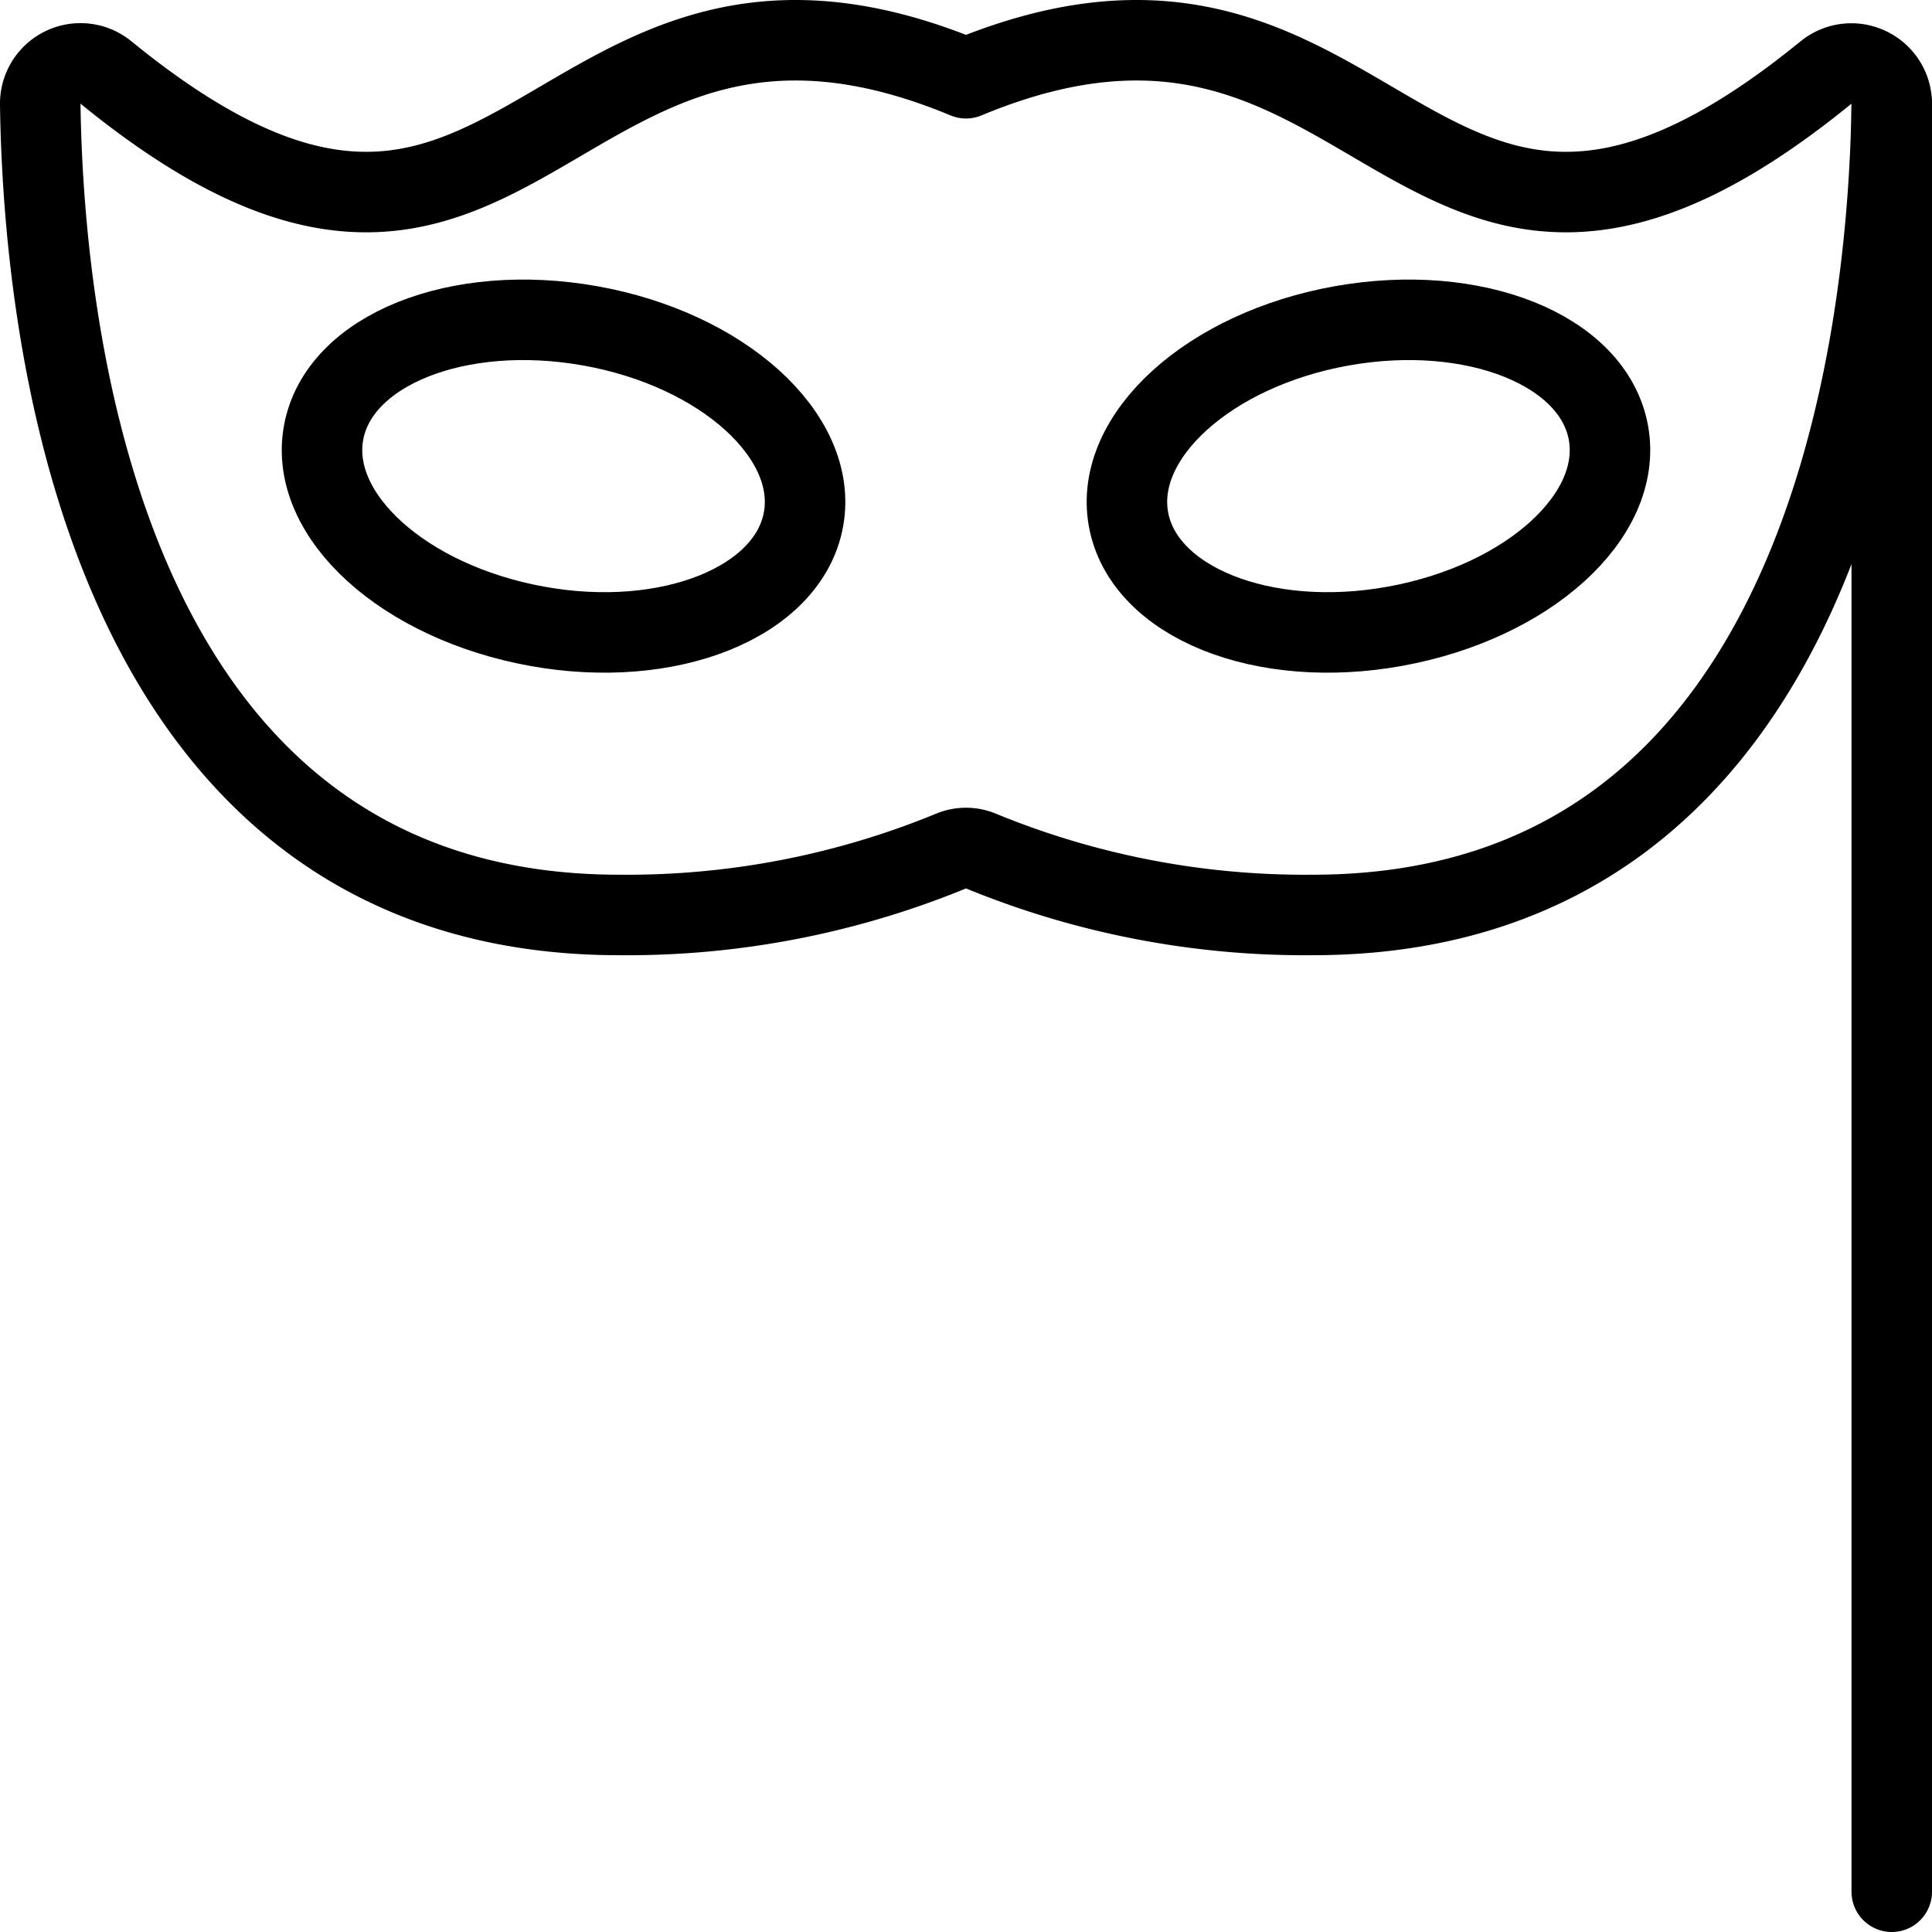<svg viewBox="0 0 24 24" xmlns="http://www.w3.org/2000/svg"><g transform="matrix(1,0,0,1,0,0)"><path d="M23.218.84A.5.5,0,0,0,22.684.9C17.516,5.117,17.242-1.209,12,.972,6.758-1.209,6.484,5.117,1.316.9A.5.5,0,0,0,.5,1.3c.04,2.809.767,10.066,7.194,10.066a10.587,10.587,0,0,0,4.118-.793.473.473,0,0,1,.376,0,10.587,10.587,0,0,0,4.118.793c6.427,0,7.154-7.257,7.194-10.066A.5.5,0,0,0,23.218.84Z" fill="none" stroke="#000000" stroke-linecap="round" stroke-linejoin="round"></path><path d="M23.5 1.297L23.5 23.5" fill="none" stroke="#000000" stroke-linecap="round" stroke-linejoin="round"></path><path d="M7.333,4.048c-1.646-.294-3.13.3-3.314,1.331s1,2.1,2.648,2.4,3.131-.3,3.315-1.331S8.98,4.342,7.333,4.048Z" fill="none" stroke="#000000" stroke-linecap="round" stroke-linejoin="round"></path><path d="M16.667,4.048c1.646-.294,3.13.3,3.314,1.331s-1,2.1-2.648,2.4-3.131-.3-3.315-1.331S15.02,4.342,16.667,4.048Z" fill="none" stroke="#000000" stroke-linecap="round" stroke-linejoin="round"></path></g></svg>